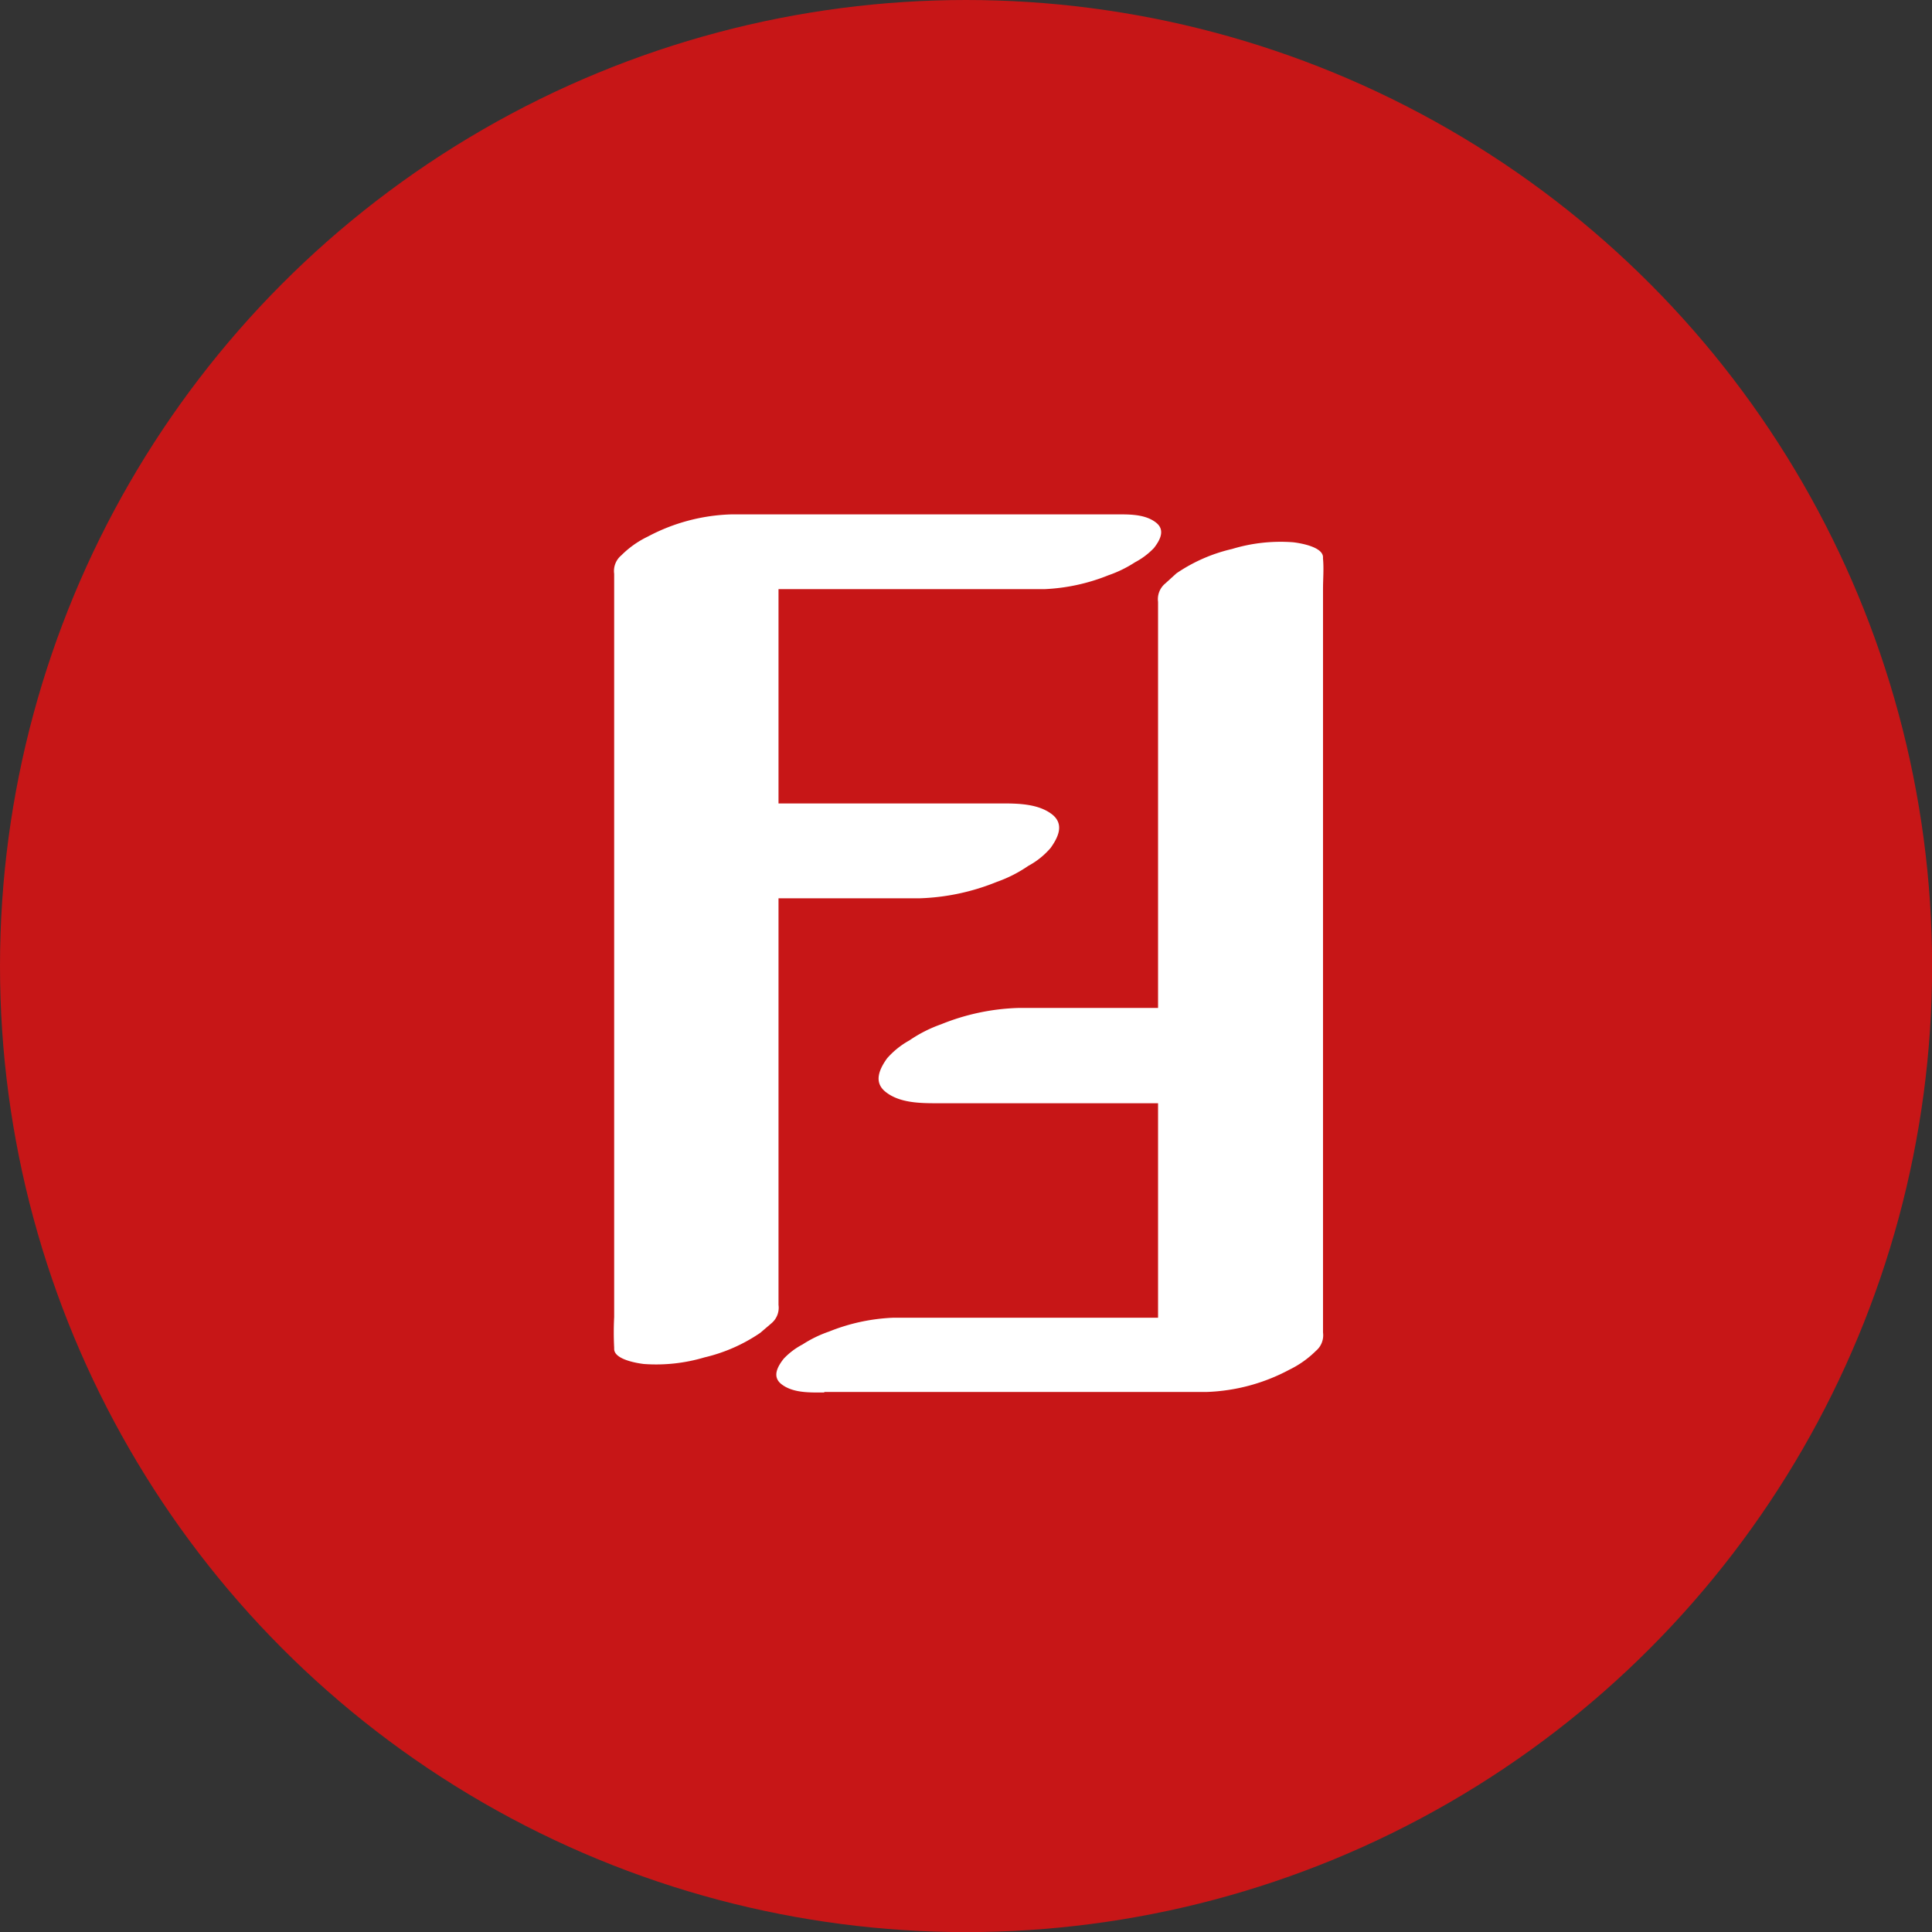 <svg xmlns="http://www.w3.org/2000/svg" viewBox="0 0 189.97 189.97"><rect x="0" y="0" width="189.97" height="189.97" fill="#333333" stroke="none"/><defs><style>.cls-1{fill:#c71617;}.cls-2{fill:#fff;}</style></defs><g id="Layer_2" data-name="Layer 2"><g id="Layer_1-2" data-name="Layer 1"><circle class="cls-1" cx="94.99" cy="94.99" r="94.99"></circle><path class="cls-2" d="M109.45,50.58H71.85a18.59,18.59,0,0,0-8.15,2.18,9.45,9.45,0,0,0-2.61,1.85,2,2,0,0,0-.7,1.81v73.09a29.82,29.82,0,0,0,0,3v.13c0,1.07,2.4,1.42,2.93,1.48a16.62,16.62,0,0,0,5.95-.65,16.32,16.32,0,0,0,5.48-2.41l1.1-.94a2,2,0,0,0,.7-1.81V61.49c0-3.09,0-6.18,0-9.27v-.13L65.08,57.93h37.6A19,19,0,0,0,109,56.56a11.82,11.82,0,0,0,2.6-1.27,7.22,7.22,0,0,0,1.86-1.4c.57-.73,1.18-1.77.19-2.52-1.14-.88-2.85-.79-4.19-.79Z"></path><path class="cls-2" d="M68.36,88.33h22A21.93,21.93,0,0,0,98,86.72a13.2,13.2,0,0,0,3.11-1.58,7.66,7.66,0,0,0,2.2-1.77c.71-1,1.37-2.29.17-3.27C102.09,79,100,79,98.38,79h-22a21.93,21.93,0,0,0-7.58,1.61,13.39,13.39,0,0,0-3.11,1.58,7.8,7.8,0,0,0-2.2,1.77c-.71,1-1.37,2.29-.17,3.27,1.37,1.12,3.43,1.14,5.08,1.14Z"></path><path class="cls-2" d="M81.05,136.87h37.57a18.55,18.55,0,0,0,8.16-2.19,9.75,9.75,0,0,0,2.61-1.85,2,2,0,0,0,.7-1.8V57.94c0-1,.09-2,0-3a.66.66,0,0,1,0-.14c0-1.07-2.41-1.42-2.94-1.48a16.4,16.4,0,0,0-6,.66,16.11,16.11,0,0,0-5.48,2.4l-1.1,1a2,2,0,0,0-.7,1.8V126c0,3.09,0,6.18,0,9.27a.66.66,0,0,1,0,.14l11.47-5.84H87.82a18.91,18.91,0,0,0-6.3,1.36,11.9,11.9,0,0,0-2.61,1.27,7,7,0,0,0-1.85,1.4c-.58.74-1.19,1.77-.2,2.52,1.15.88,2.86.8,4.19.8Z"></path><path class="cls-2" d="M122.11,99.11h-22a21.93,21.93,0,0,0-7.58,1.61,13.39,13.39,0,0,0-3.11,1.58,8.17,8.17,0,0,0-2.2,1.77c-.71,1-1.36,2.3-.17,3.27,1.37,1.12,3.43,1.14,5.08,1.14h22a21.92,21.92,0,0,0,7.58-1.6,12.86,12.86,0,0,0,3.11-1.59,7.8,7.8,0,0,0,2.2-1.76c.71-1,1.37-2.3.17-3.28-1.37-1.12-3.43-1.14-5.08-1.14Z"></path></g></g></svg>